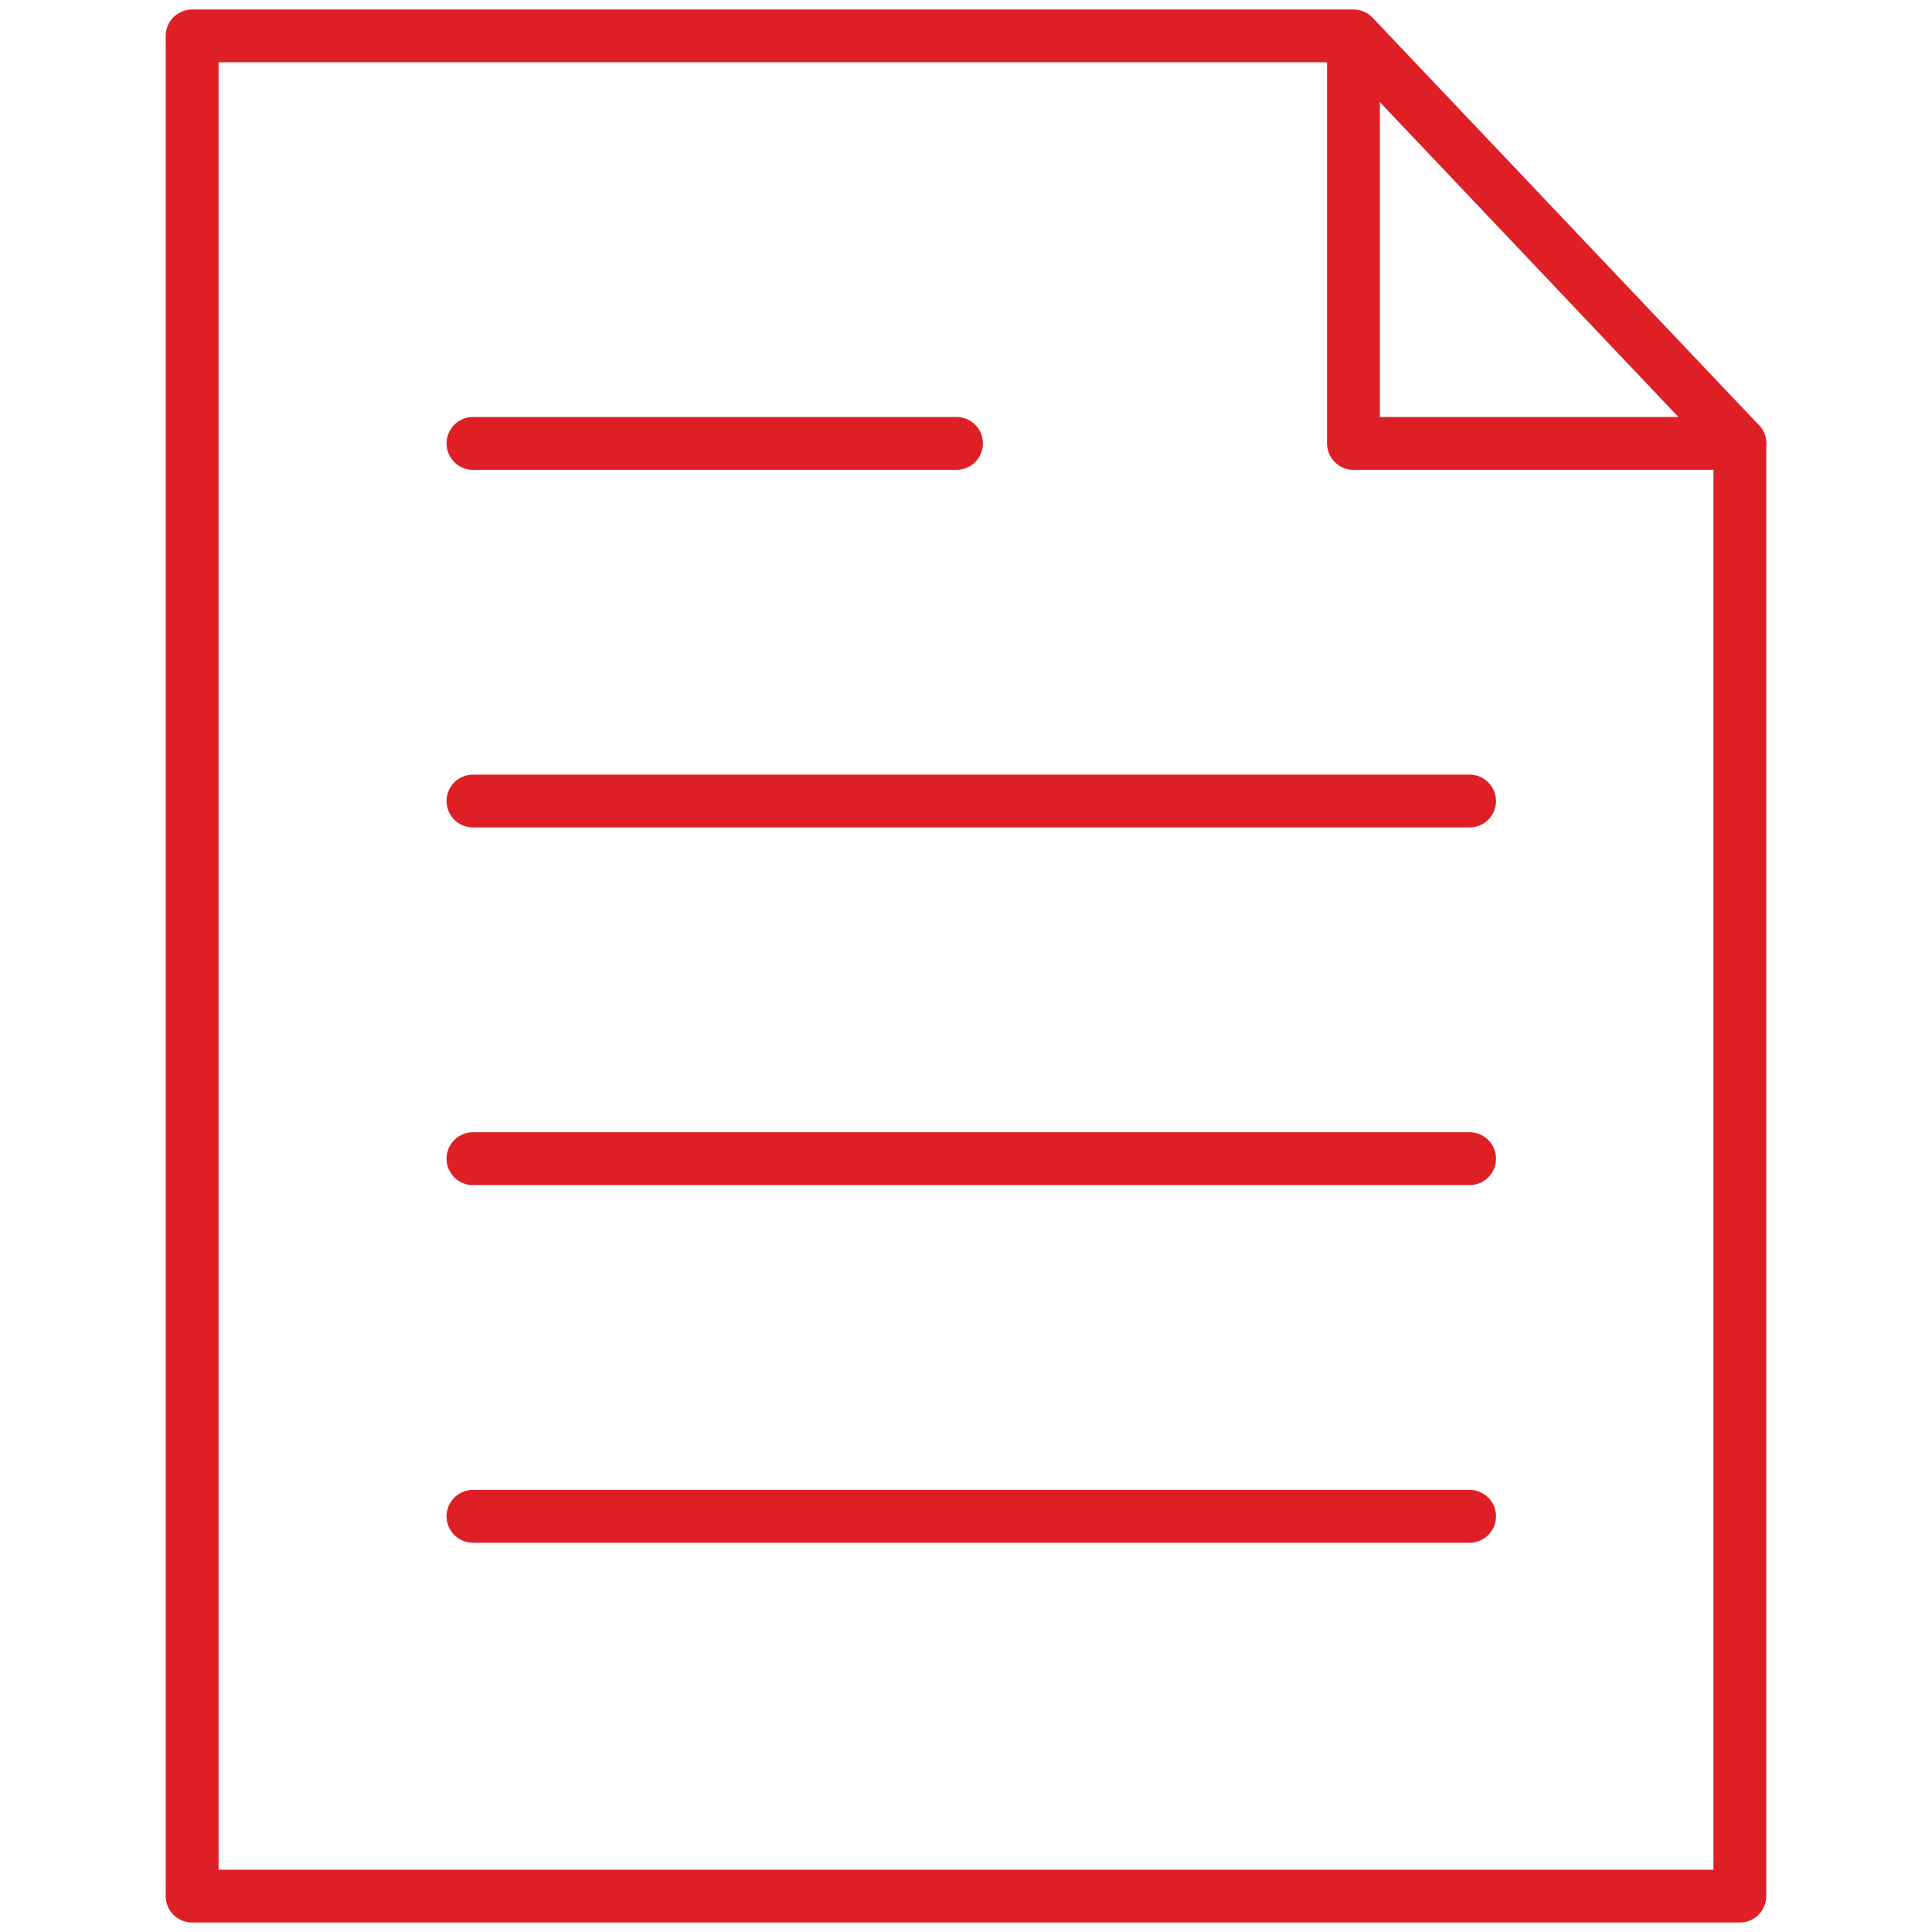 <?xml version="1.0" encoding="utf-8"?>
<!-- Generator: Adobe Illustrator 15.0.2, SVG Export Plug-In . SVG Version: 6.00 Build 0)  -->
<!DOCTYPE svg PUBLIC "-//W3C//DTD SVG 1.1//EN" "http://www.w3.org/Graphics/SVG/1.1/DTD/svg11.dtd">
<svg version="1.1" id="Warstwa_1" xmlns="http://www.w3.org/2000/svg" xmlns:xlink="http://www.w3.org/1999/xlink" x="0px" y="0px"
	 width="256px" height="256px" viewBox="0 0 256 256" enable-background="new 0 0 256 256" xml:space="preserve">
<g>
	
		<line fill="none" stroke="#DF1F26" stroke-width="7" stroke-linecap="round" stroke-linejoin="round" stroke-miterlimit="10" x1="62.671" y1="106.142" x2="194.729" y2="106.142"/>
	
		<line fill="none" stroke="#DF1F26" stroke-width="7" stroke-linecap="round" stroke-linejoin="round" stroke-miterlimit="10" x1="62.671" y1="153.53" x2="194.729" y2="153.53"/>
	
		<line fill="none" stroke="#DF1F26" stroke-width="7" stroke-linecap="round" stroke-linejoin="round" stroke-miterlimit="10" x1="62.671" y1="58.754" x2="126.741" y2="58.754"/>
	
		<polygon fill="none" stroke="#DF1F26" stroke-width="7" stroke-linecap="round" stroke-linejoin="round" stroke-miterlimit="10" points="
		230.54,251.244 25.46,251.244 25.46,4.756 179.34,4.756 230.54,58.754 	"/>
	
		<polyline fill="none" stroke="#DF1F26" stroke-width="7" stroke-linecap="round" stroke-linejoin="round" stroke-miterlimit="10" points="
		230.54,58.754 179.34,58.754 179.34,6.155 	"/>
	
		<line fill="none" stroke="#DF1F26" stroke-width="7" stroke-linecap="round" stroke-linejoin="round" stroke-miterlimit="10" x1="62.671" y1="200.918" x2="194.729" y2="200.918"/>
</g>
</svg>
